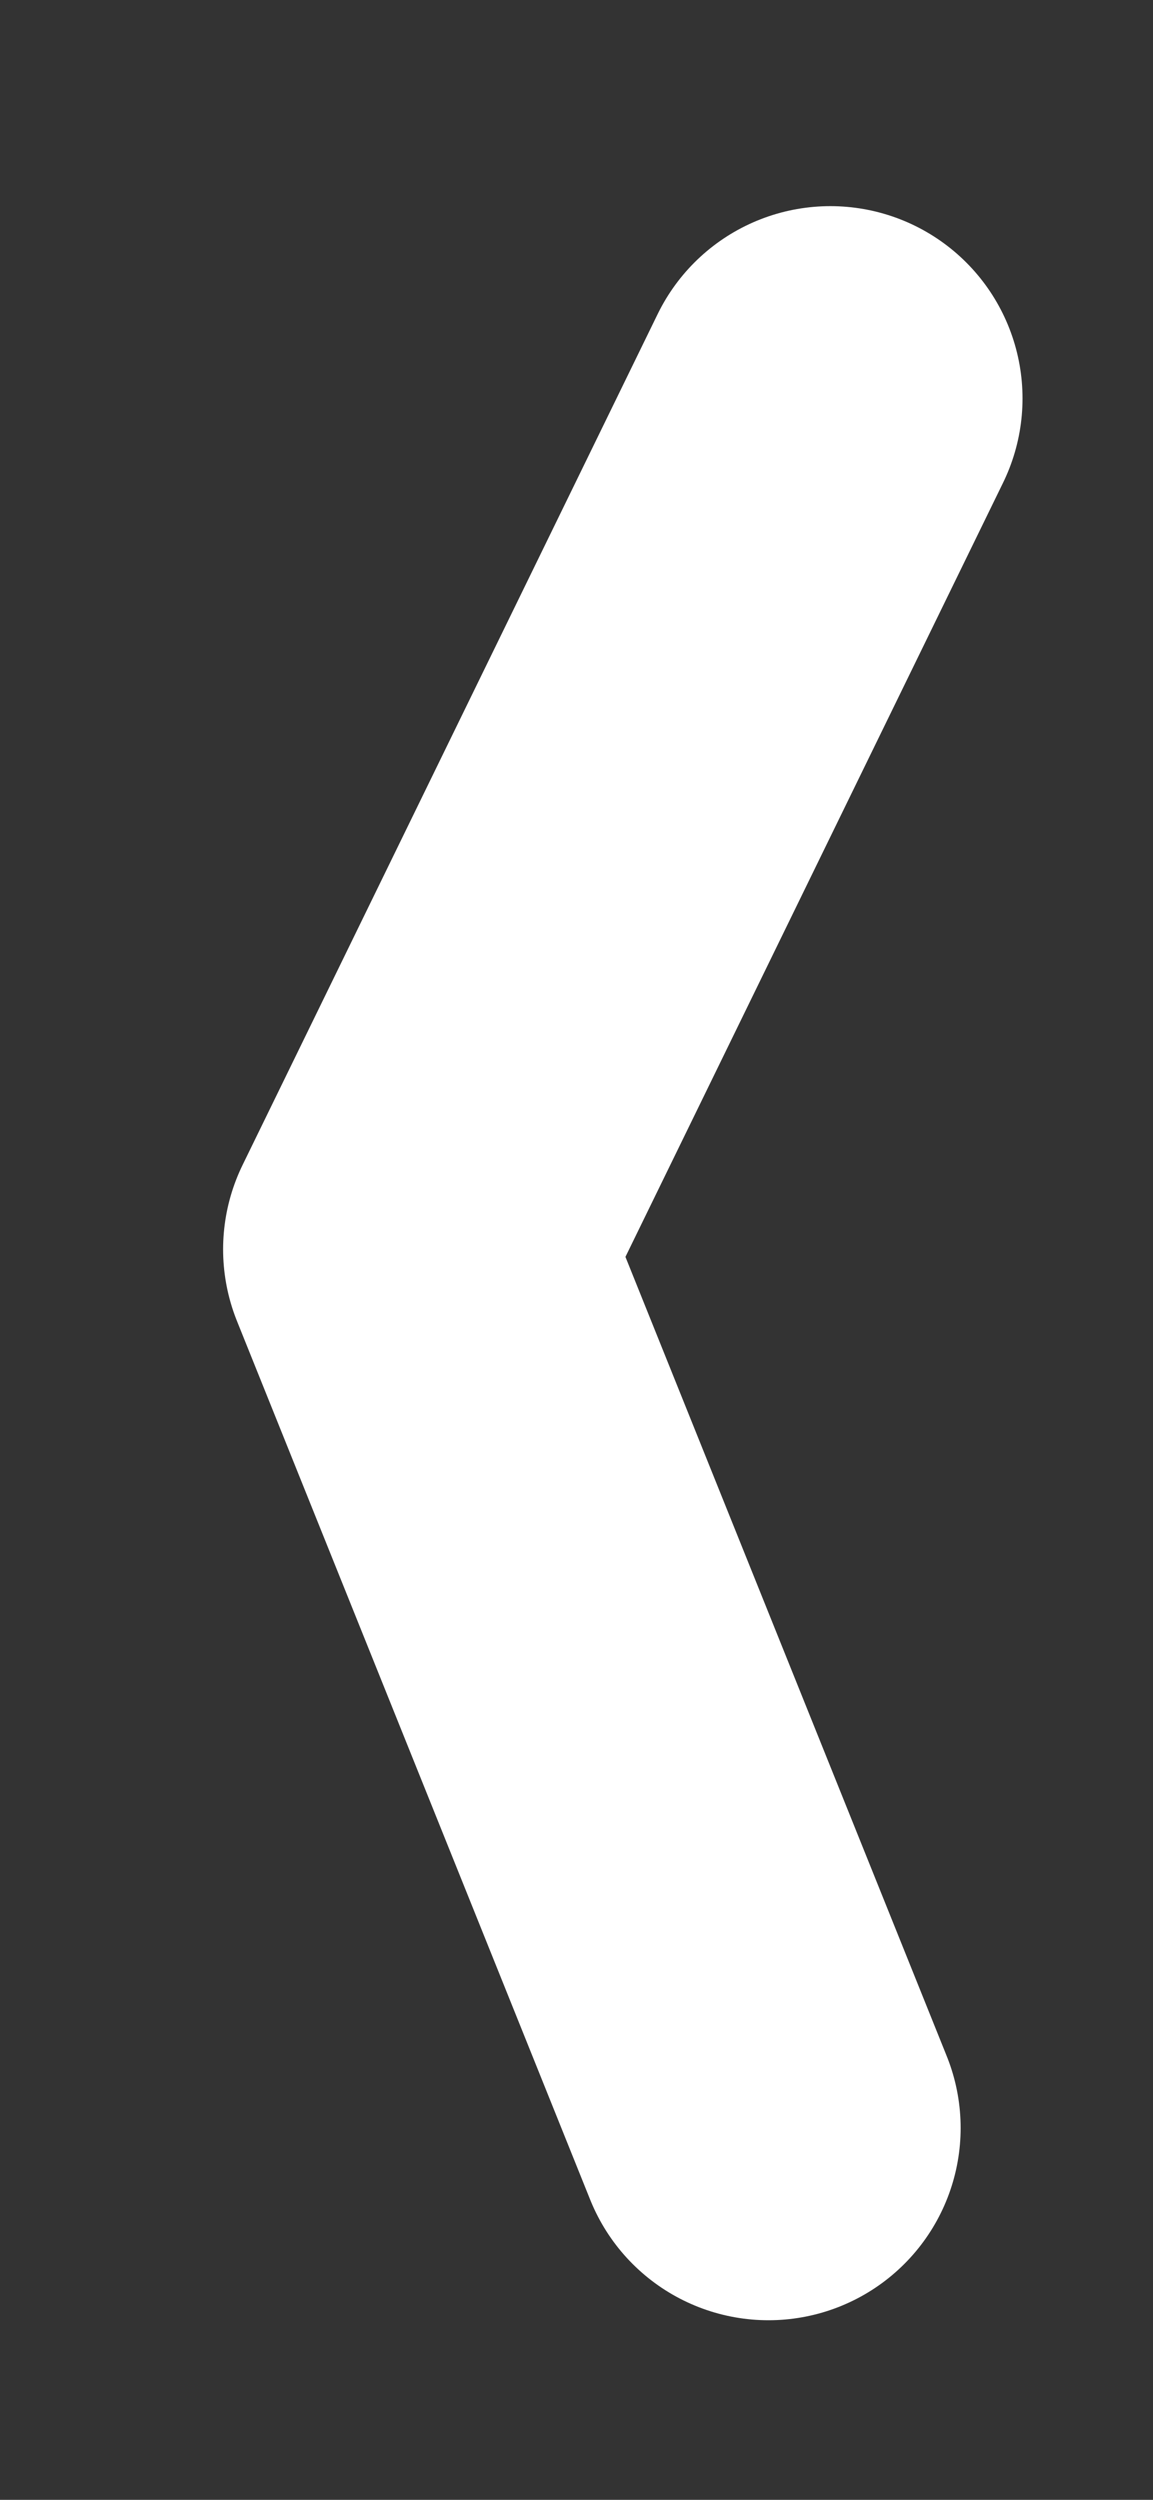 <svg width="6" height="13" viewBox="0 0 6 13" fill="none" xmlns="http://www.w3.org/2000/svg">
<rect x="0" y="0" width="6" height="13" fill="#333333" stroke="none"/>
<path d="M4.321 2.072L2.161 6.497L3.999 11.066" stroke="white" stroke-width="2" stroke-linecap="round" stroke-linejoin="round"/>
</svg>
